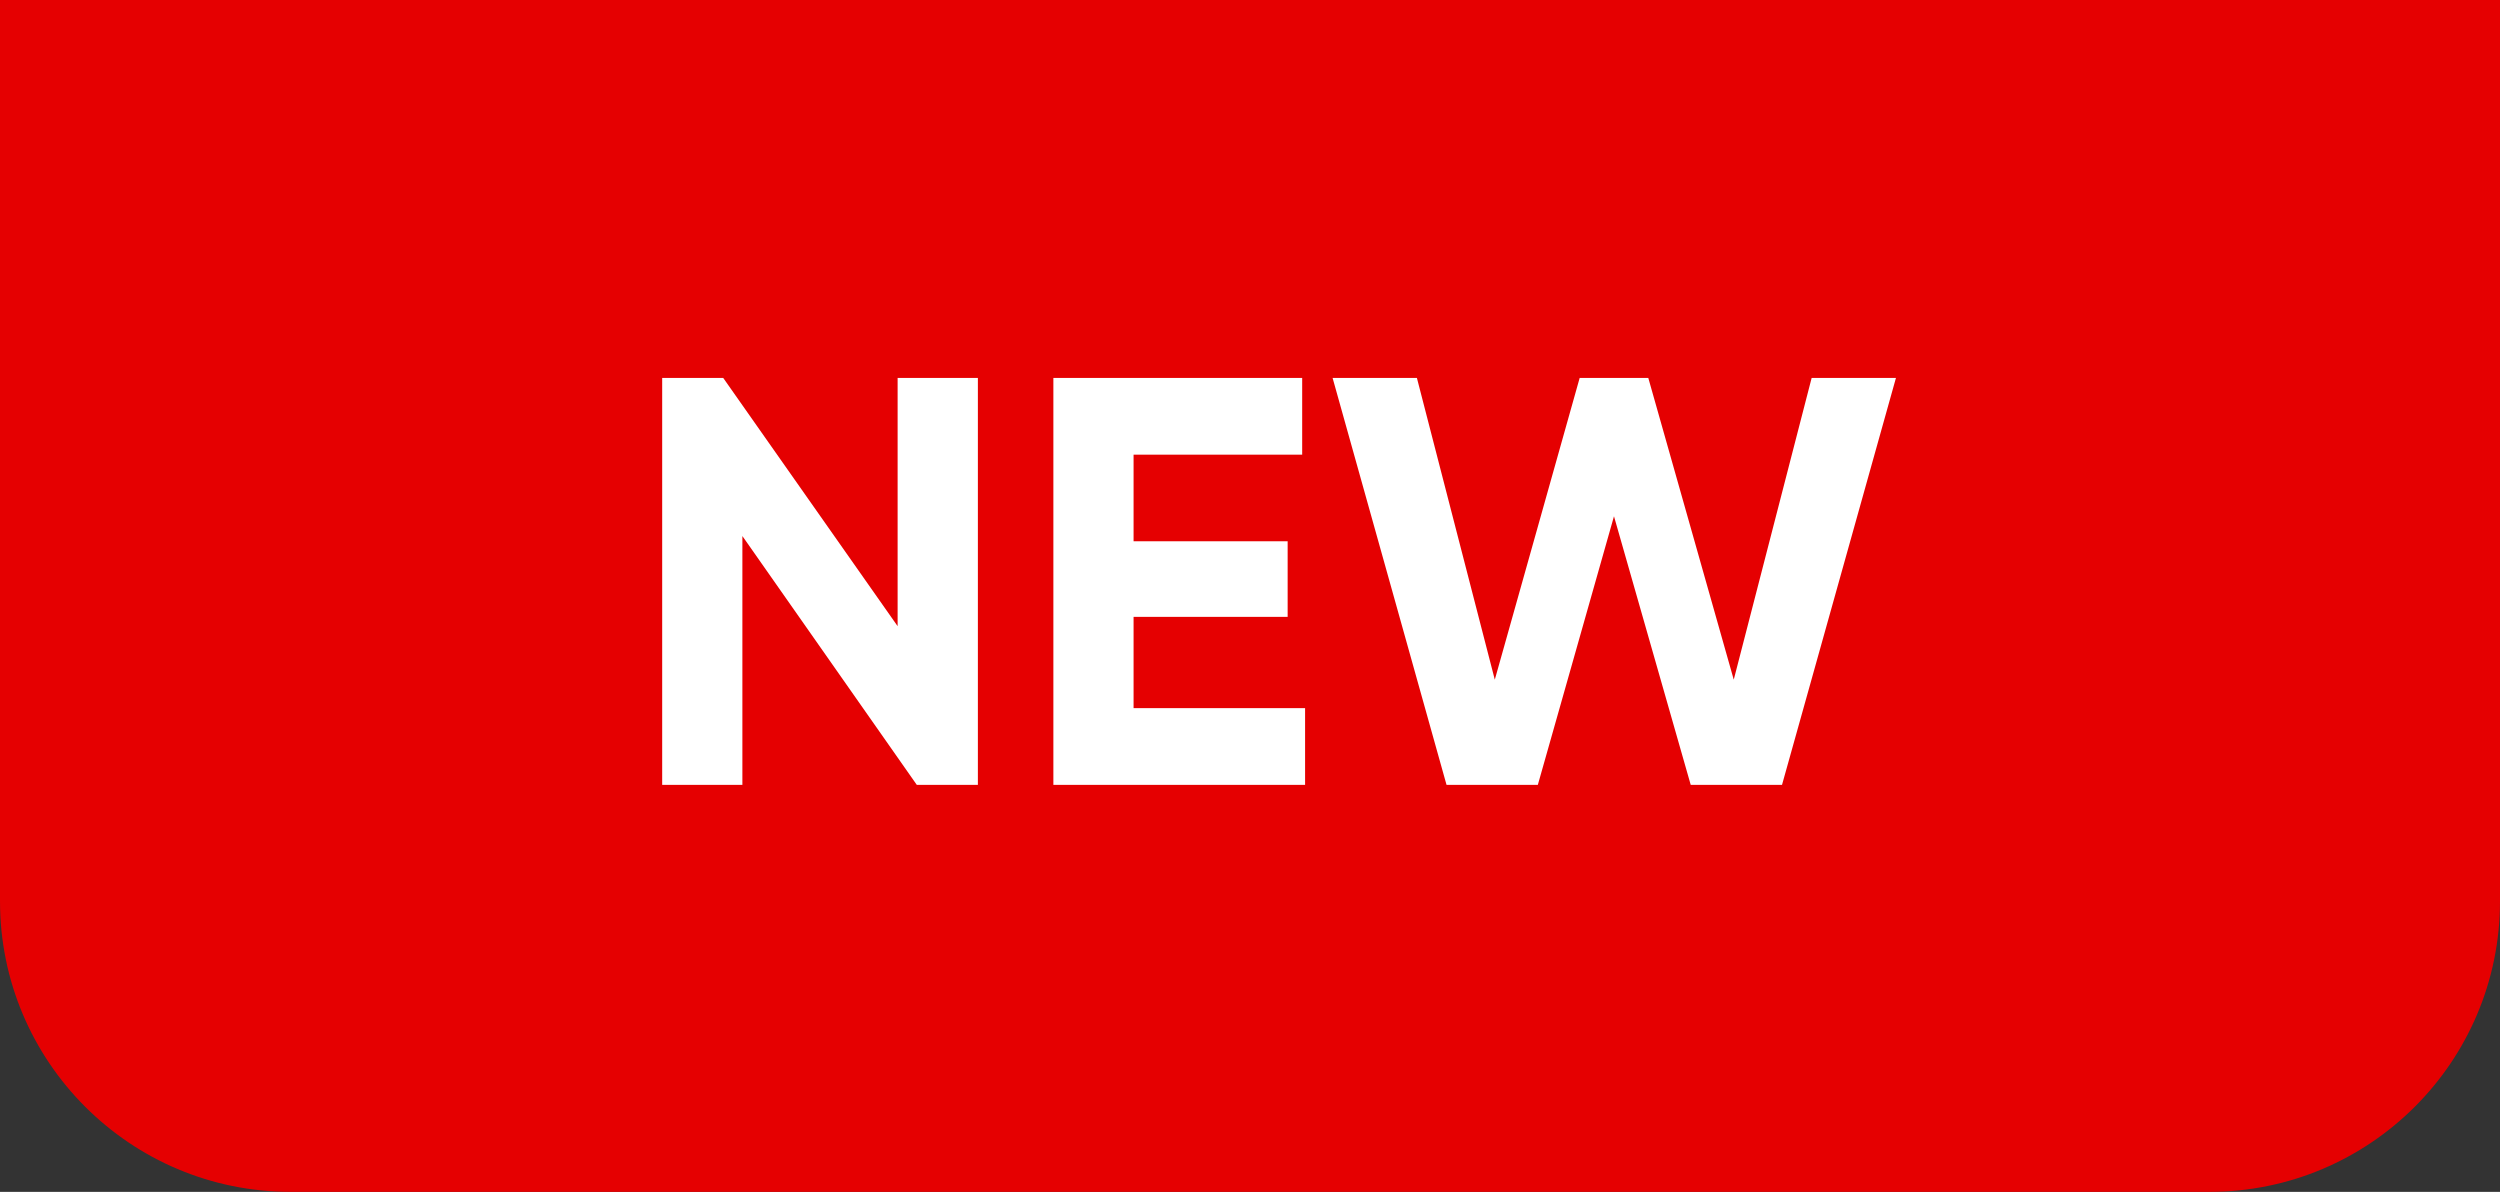 <?xml version="1.0" encoding="UTF-8"?> <svg xmlns="http://www.w3.org/2000/svg" width="86" height="41" viewBox="0 0 86 41" fill="none"><rect x="0" y="0" width="86" height="41" fill="#333333" stroke="none"/><path d="M0 0H86V31C86 36.523 81.523 41 76 41H10C4.477 41 0 36.523 0 31V0Z" fill="#E50001"></path><path d="M30.878 21.54V13H33.639V27H31.538L25.538 18.44V27H22.779V13H24.878L30.878 21.54ZM38.995 21.22V24.36H44.895V27H36.236V13H44.795V15.64H38.995V18.62H44.295V21.22H38.995ZM52.901 27H49.761L45.841 13H48.741L51.421 23.38L54.341 13H56.701L59.641 23.38L62.321 13H65.221L61.301 27H58.161L55.521 17.76L52.901 27Z" fill="white"></path></svg> 